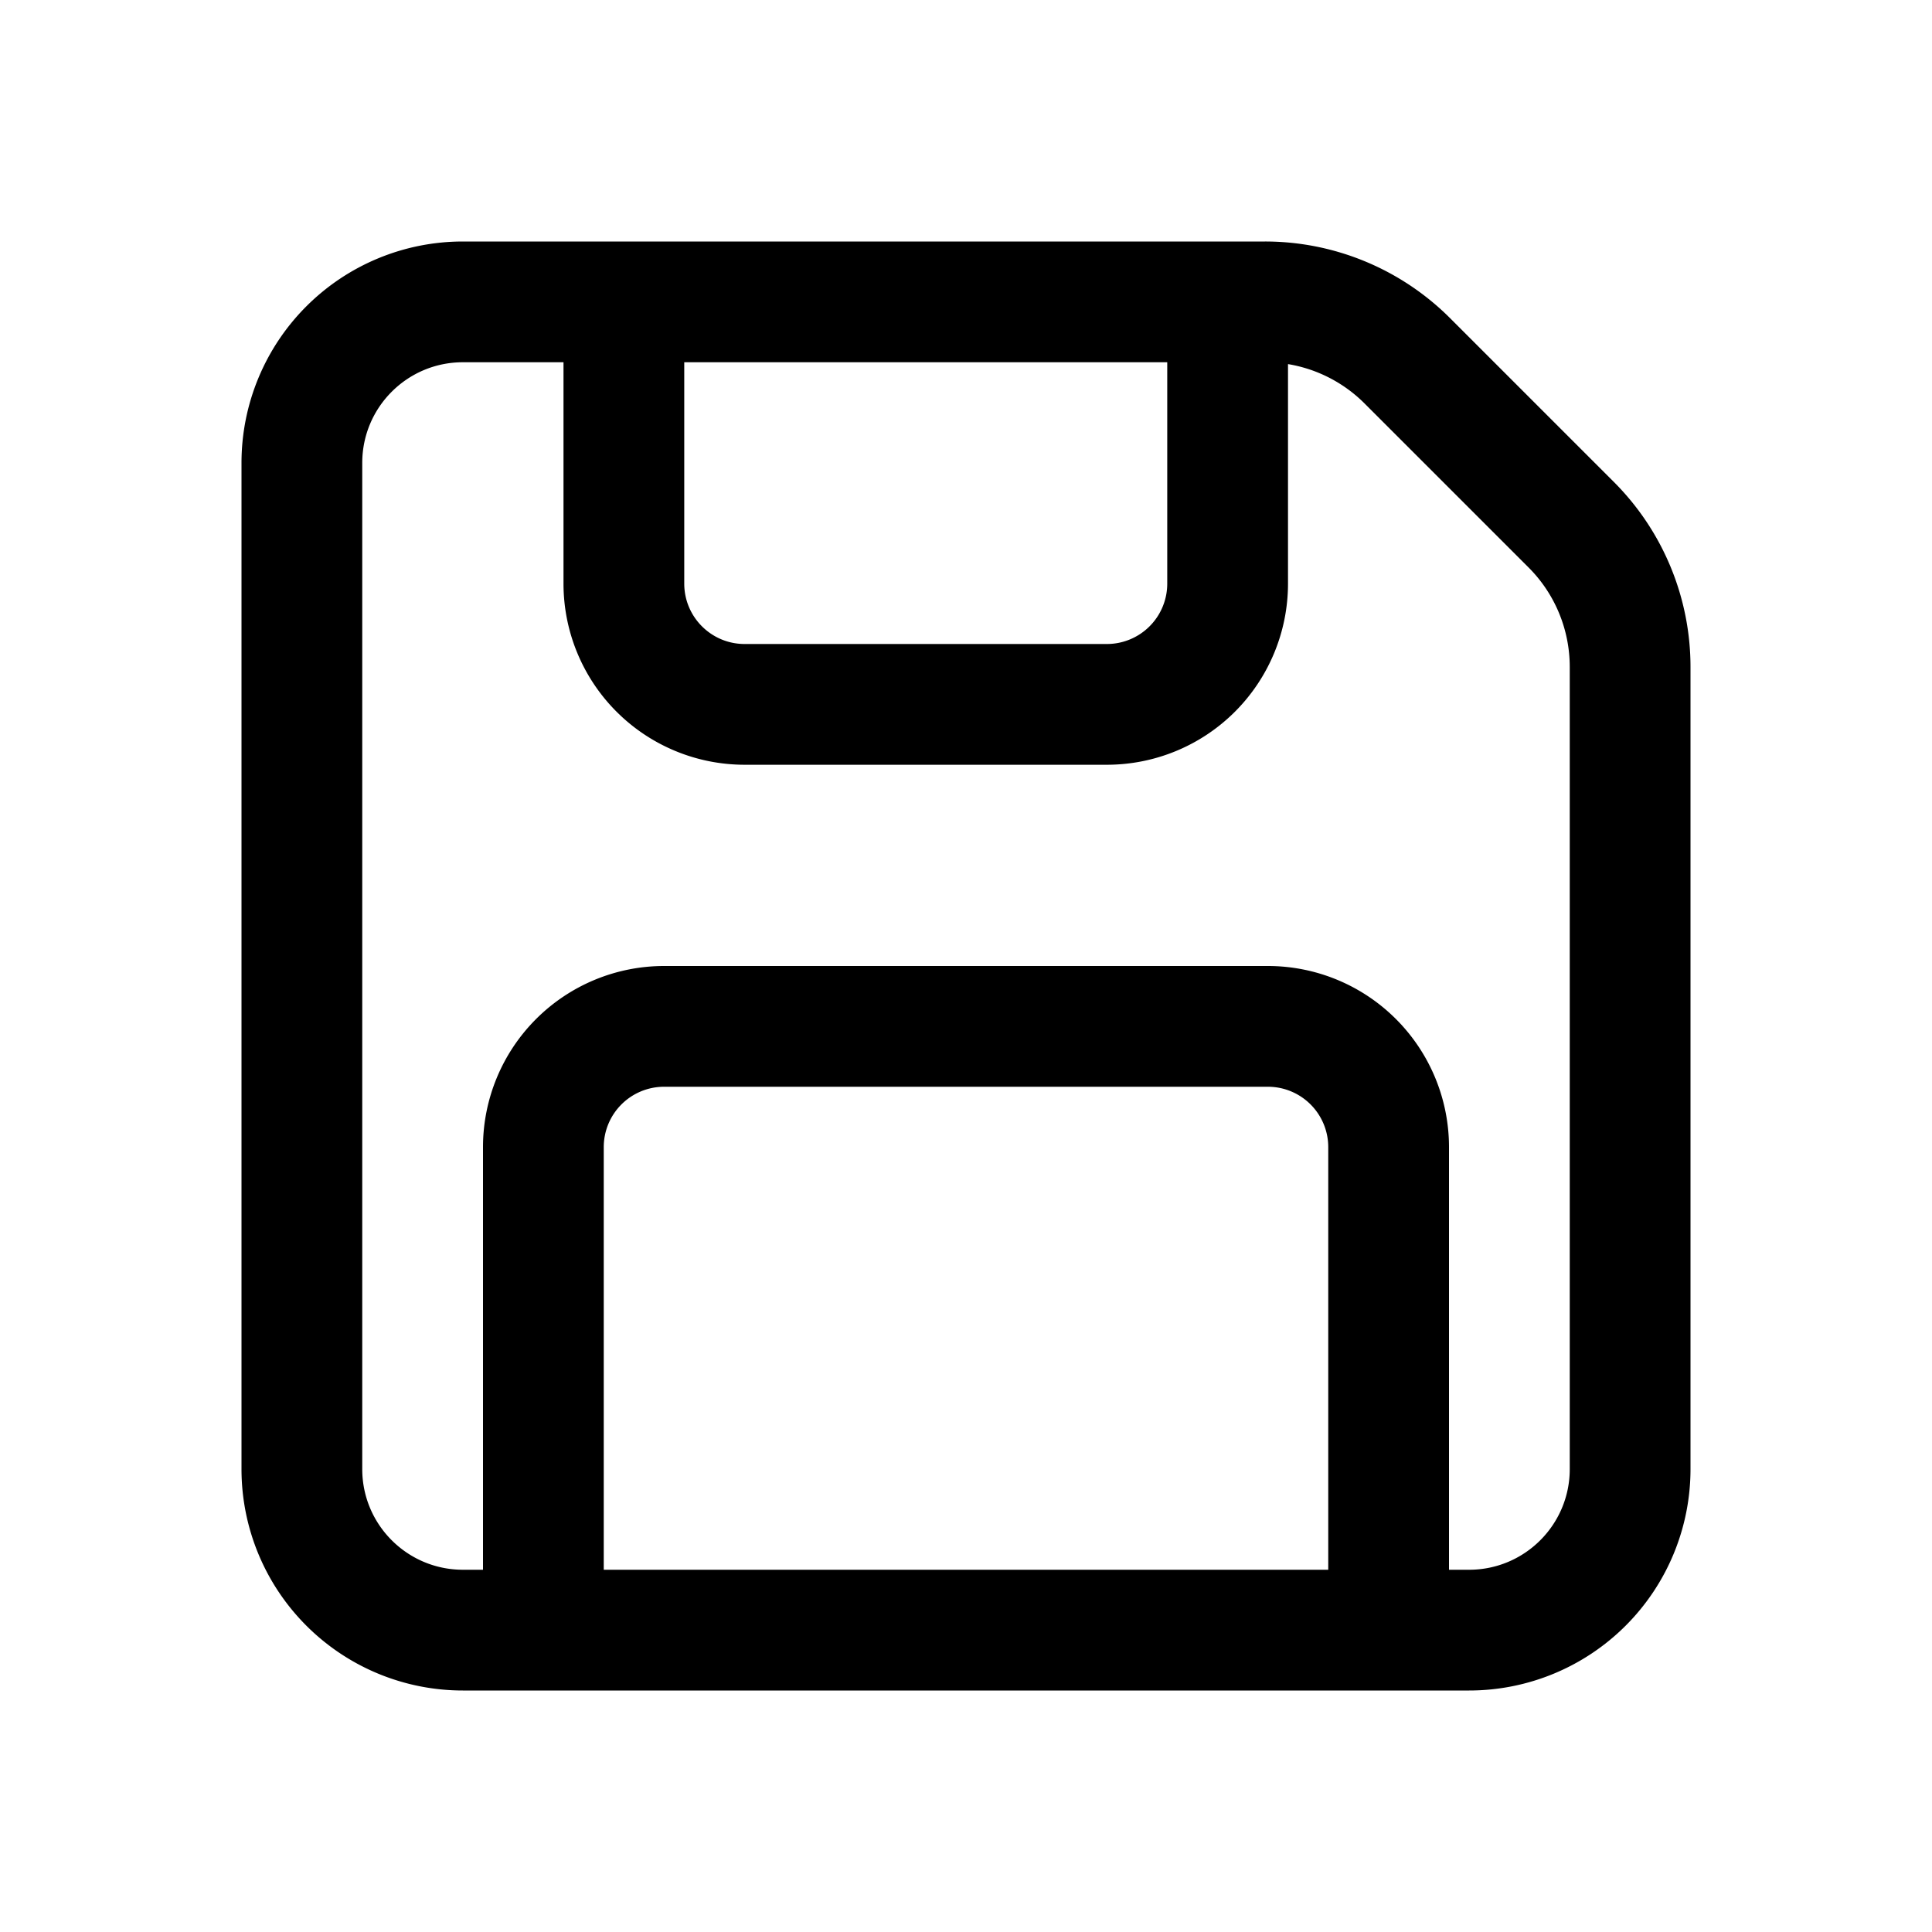 <svg width="24" height="24" fill="none" viewBox="0 0 24 24" xmlns="http://www.w3.org/2000/svg"><path d="M3 5.75A2.75 2.75 0 0 1 5.75 3h9.964a3.25 3.25 0 0 1 2.299.952l2.035 2.035c.61.61.952 1.437.952 2.299v9.964A2.75 2.75 0 0 1 18.25 21H5.75A2.75 2.75 0 0 1 3 18.25V5.75ZM5.75 4.5c-.69 0-1.25.56-1.25 1.25v12.5c0 .69.56 1.25 1.25 1.25H6v-5.25A2.25 2.25 0 0 1 8.25 12h7.5A2.25 2.25 0 0 1 18 14.25v5.25h.25c.69 0 1.25-.56 1.25-1.25V8.286c0-.465-.184-.91-.513-1.238l-2.035-2.035a1.75 1.75 0 0 0-.952-.49V7.25a2.25 2.25 0 0 1-2.25 2.25h-4.5A2.25 2.25 0 0 1 7 7.25V4.5H5.75Zm10.75 15v-5.25a.75.75 0 0 0-.75-.75h-7.5a.75.75 0 0 0-.75.75v5.25h9Zm-8-15v2.75c0 .414.336.75.75.75h4.5a.75.75 0 0 0 .75-.75V4.5h-6Z" fill="#000000"/></svg>